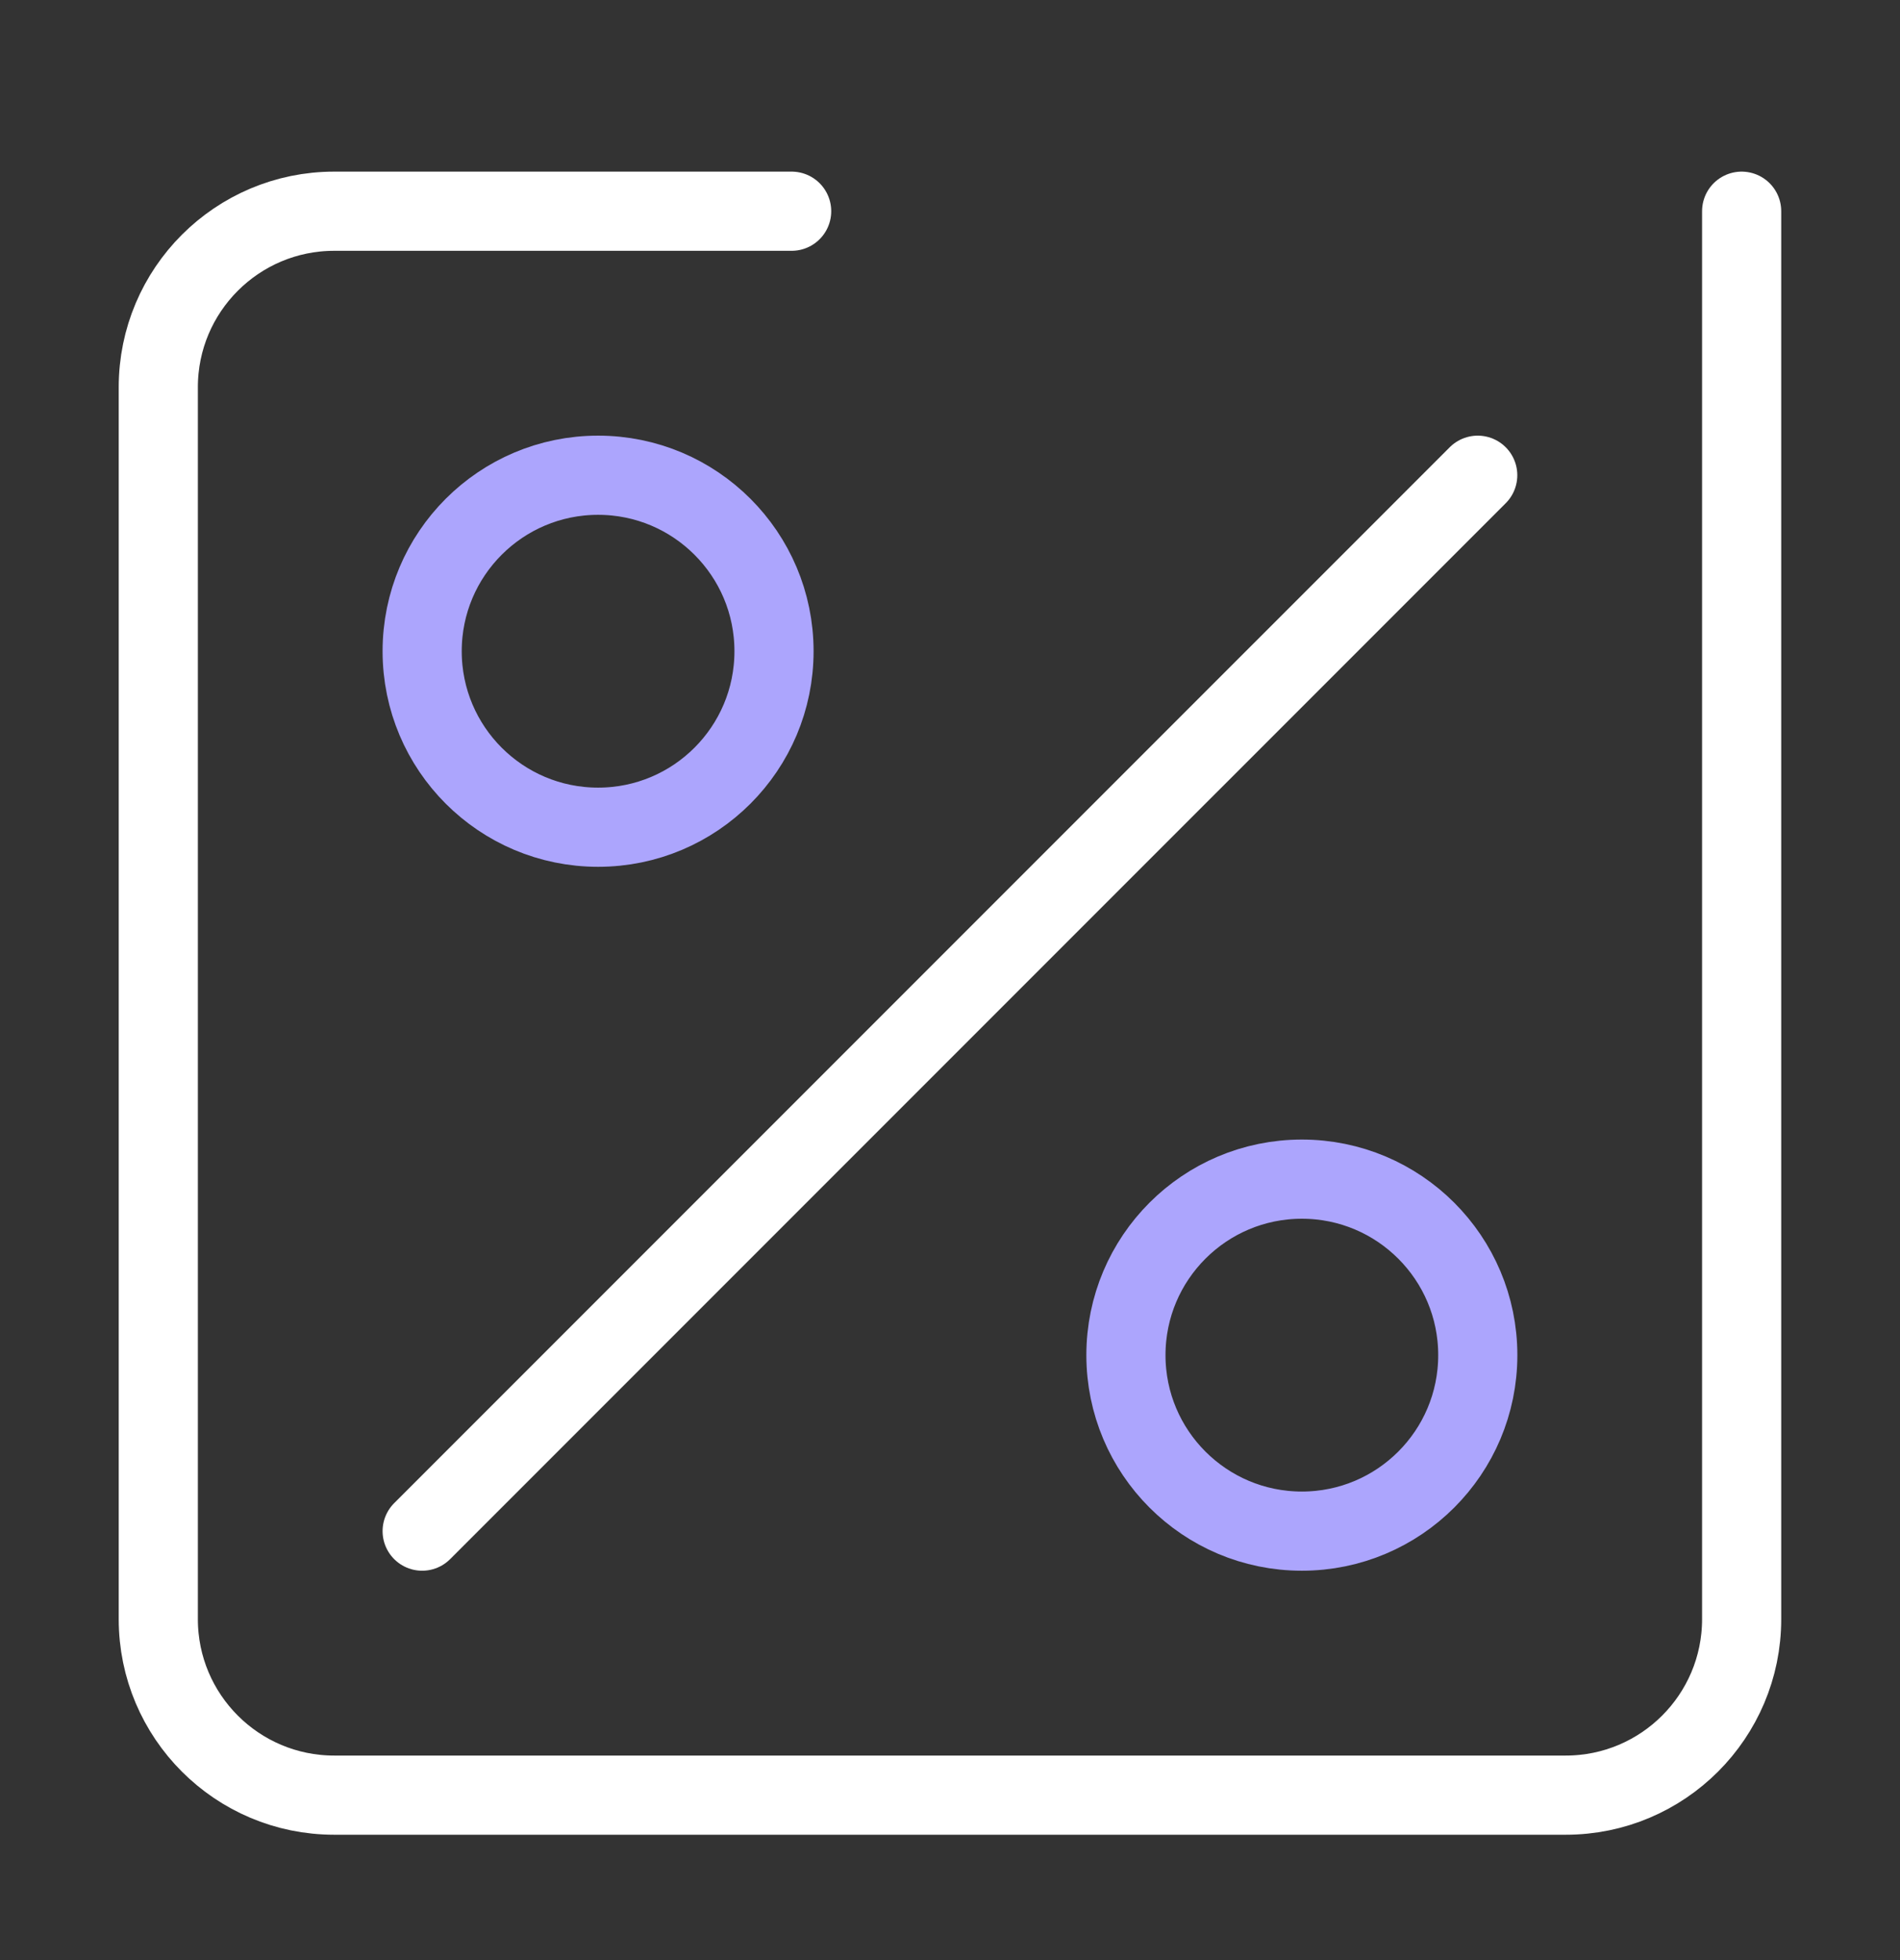 <svg width="32" height="33" viewBox="0 0 32 33" fill="none" xmlns="http://www.w3.org/2000/svg">
<rect x="0" y="0" width="32" height="33" fill="#333333" stroke="none"/>
<circle cx="10.073" cy="10.964" r="2.963" stroke="#ACA5FD" stroke-width="1.333"/>
<circle cx="21.926" cy="22.815" r="2.963" stroke="#ACA5FD" stroke-width="1.333"/>
<path d="M7.11 25.778L24.888 8.001" stroke="white" stroke-width="1.333" stroke-linecap="round"/>
<path d="M13.333 3.556H5.629C3.993 3.556 2.666 4.883 2.666 6.519V27.26C2.666 28.896 3.993 30.223 5.629 30.223H26.37C28.006 30.223 29.333 28.896 29.333 27.26V3.556" stroke="white" stroke-width="1.333" stroke-linecap="round" stroke-linejoin="round"/>
</svg>
